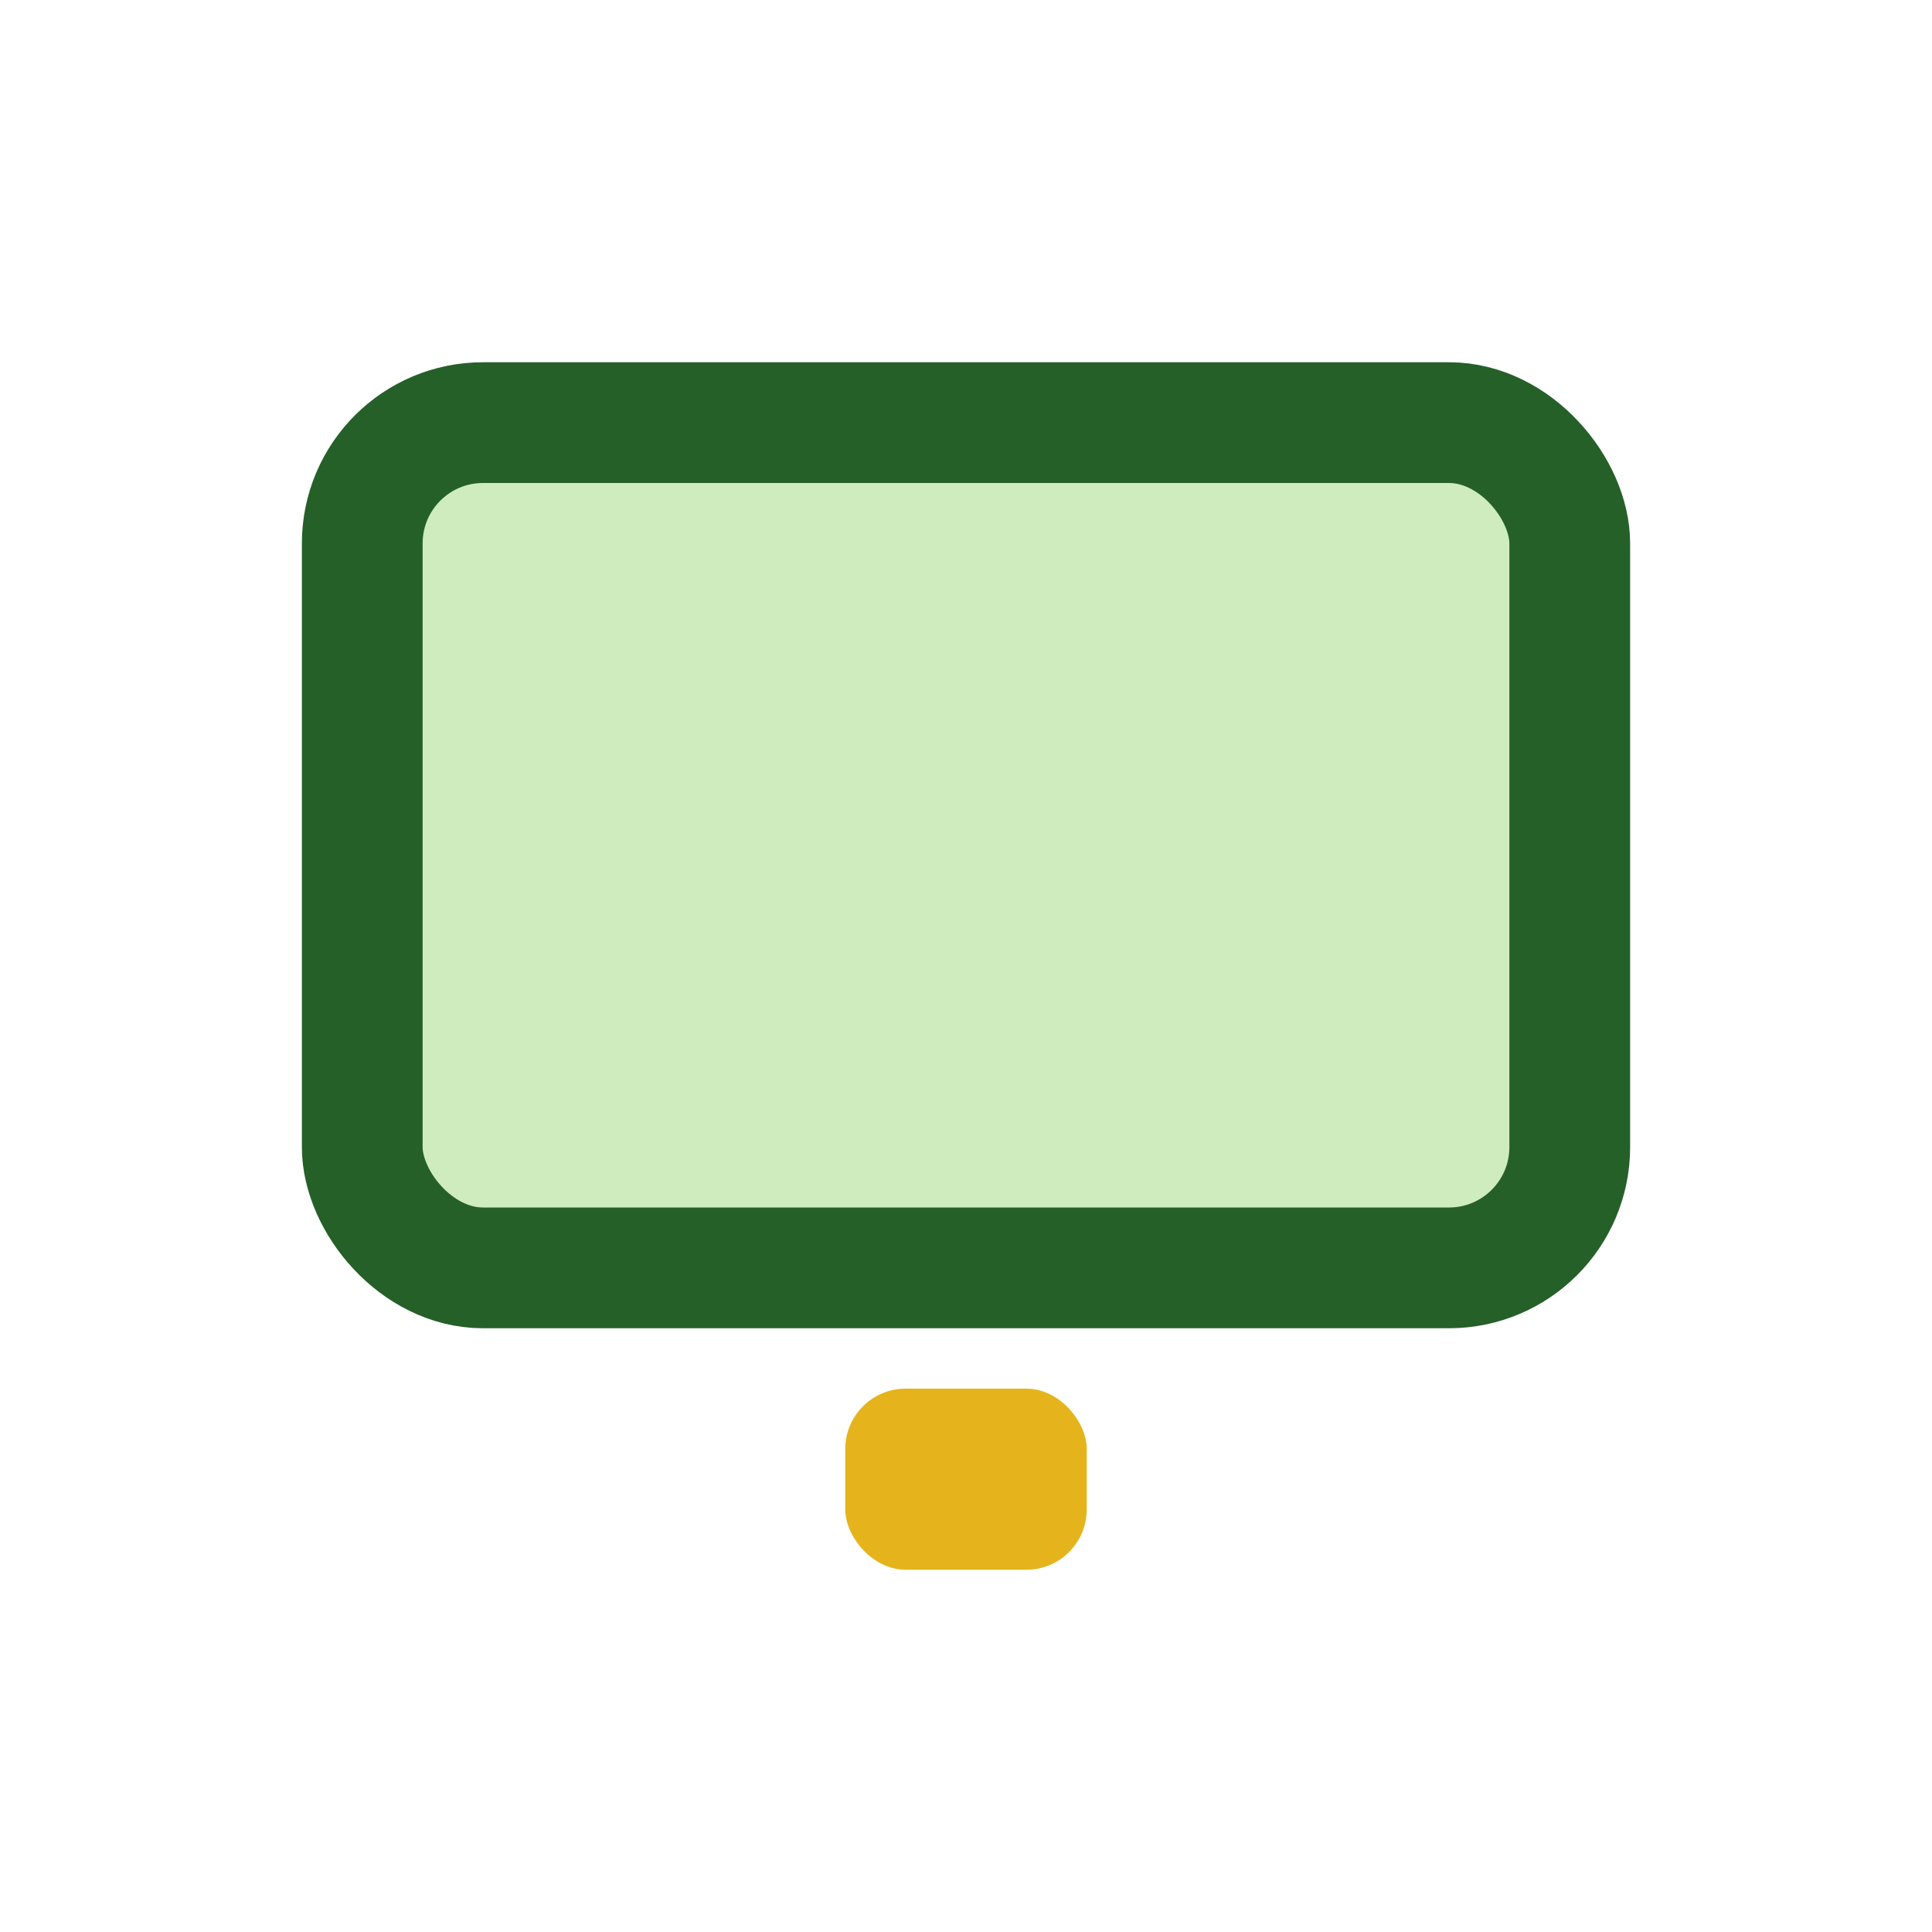 <?xml version="1.0" encoding="UTF-8"?>
<svg xmlns="http://www.w3.org/2000/svg" width="32" height="32" viewBox="0 0 32 32"><rect x="6" y="7" width="20" height="14" rx="2" fill="#CFECBE" stroke="#256029" stroke-width="2"/><rect x="14" y="23" width="4" height="3" rx="1" fill="#E5B41C"/></svg>
